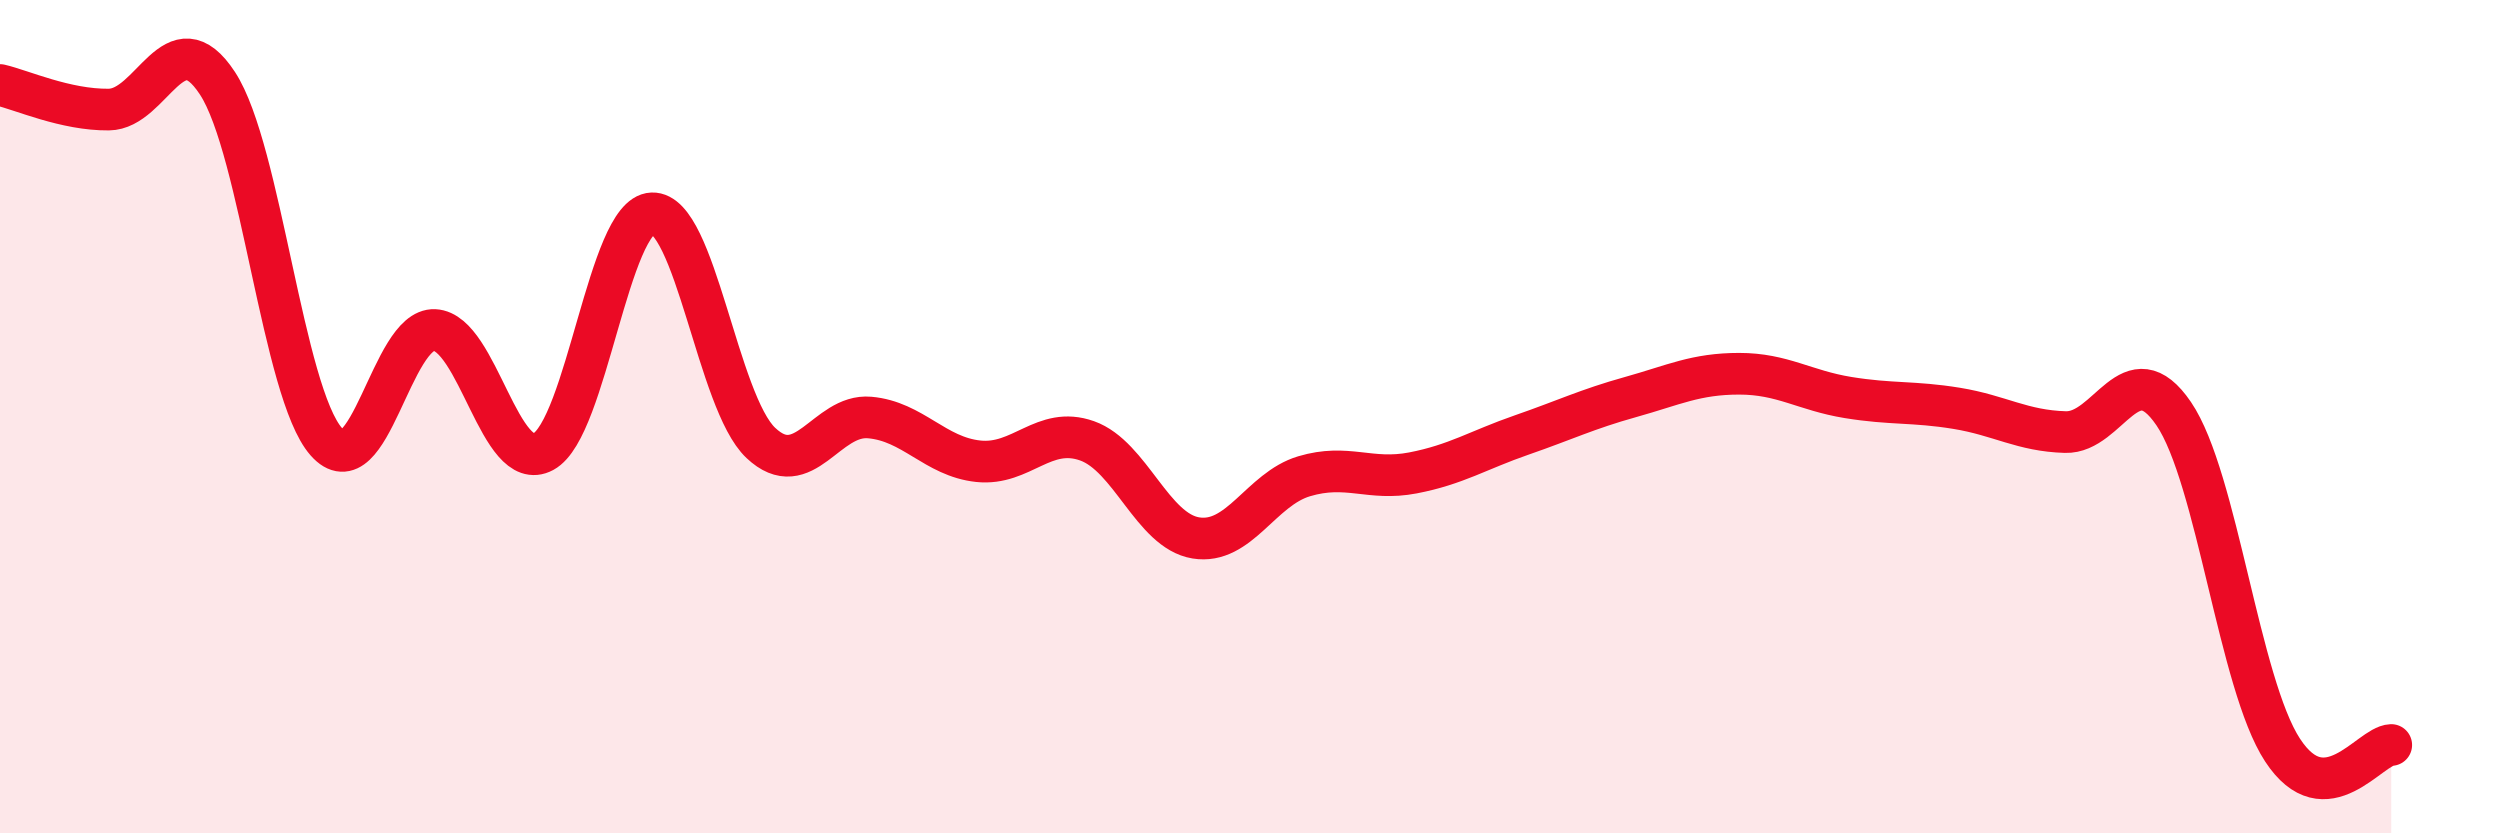 
    <svg width="60" height="20" viewBox="0 0 60 20" xmlns="http://www.w3.org/2000/svg">
      <path
        d="M 0,2.04 C 0.52,2.16 1.57,2.64 2.61,2.63 C 3.65,2.62 4.18,0.41 5.22,2 C 6.26,3.59 6.79,9.42 7.83,10.6 C 8.87,11.78 9.39,7.87 10.43,7.92 C 11.47,7.97 12,11.4 13.04,10.84 C 14.08,10.28 14.61,5.16 15.65,5.12 C 16.69,5.08 17.22,9.65 18.26,10.63 C 19.3,11.61 19.83,9.93 20.87,10.02 C 21.91,10.11 22.44,10.96 23.48,11.07 C 24.52,11.18 25.05,10.21 26.09,10.58 C 27.13,10.95 27.66,12.74 28.7,12.91 C 29.74,13.08 30.26,11.74 31.3,11.43 C 32.34,11.12 32.87,11.55 33.91,11.35 C 34.95,11.15 35.48,10.8 36.52,10.44 C 37.56,10.08 38.09,9.82 39.13,9.53 C 40.17,9.24 40.7,8.97 41.74,8.97 C 42.78,8.97 43.31,9.37 44.35,9.54 C 45.39,9.71 45.92,9.63 46.96,9.8 C 48,9.97 48.53,10.34 49.57,10.37 C 50.61,10.4 51.13,8.4 52.17,9.93 C 53.21,11.46 53.74,16.41 54.78,18 C 55.82,19.59 56.87,17.9 57.39,17.88L57.39 20L0 20Z"
        fill="#EB0A25"
        opacity="0.1"
        stroke-linecap="round"
        stroke-linejoin="round"
      />
      <path
        d="M 0,2.04 C 0.52,2.16 1.57,2.64 2.61,2.63 C 3.65,2.62 4.18,0.41 5.22,2 C 6.26,3.59 6.79,9.42 7.83,10.6 C 8.87,11.78 9.39,7.87 10.43,7.92 C 11.47,7.97 12,11.4 13.04,10.84 C 14.08,10.28 14.61,5.16 15.65,5.12 C 16.69,5.08 17.22,9.65 18.26,10.63 C 19.3,11.61 19.83,9.93 20.87,10.02 C 21.91,10.11 22.44,10.96 23.48,11.07 C 24.52,11.18 25.05,10.21 26.09,10.58 C 27.13,10.95 27.66,12.74 28.7,12.91 C 29.74,13.08 30.26,11.74 31.3,11.43 C 32.34,11.12 32.87,11.55 33.91,11.35 C 34.95,11.15 35.48,10.8 36.52,10.44 C 37.56,10.08 38.09,9.82 39.13,9.53 C 40.17,9.24 40.7,8.97 41.74,8.97 C 42.78,8.97 43.31,9.37 44.35,9.54 C 45.39,9.71 45.92,9.63 46.96,9.8 C 48,9.97 48.53,10.34 49.57,10.37 C 50.61,10.4 51.13,8.4 52.17,9.93 C 53.21,11.46 53.74,16.41 54.78,18 C 55.82,19.59 56.87,17.9 57.39,17.88"
        stroke="#EB0A25"
        stroke-width="1"
        fill="none"
        stroke-linecap="round"
        stroke-linejoin="round"
      />
    </svg>
  